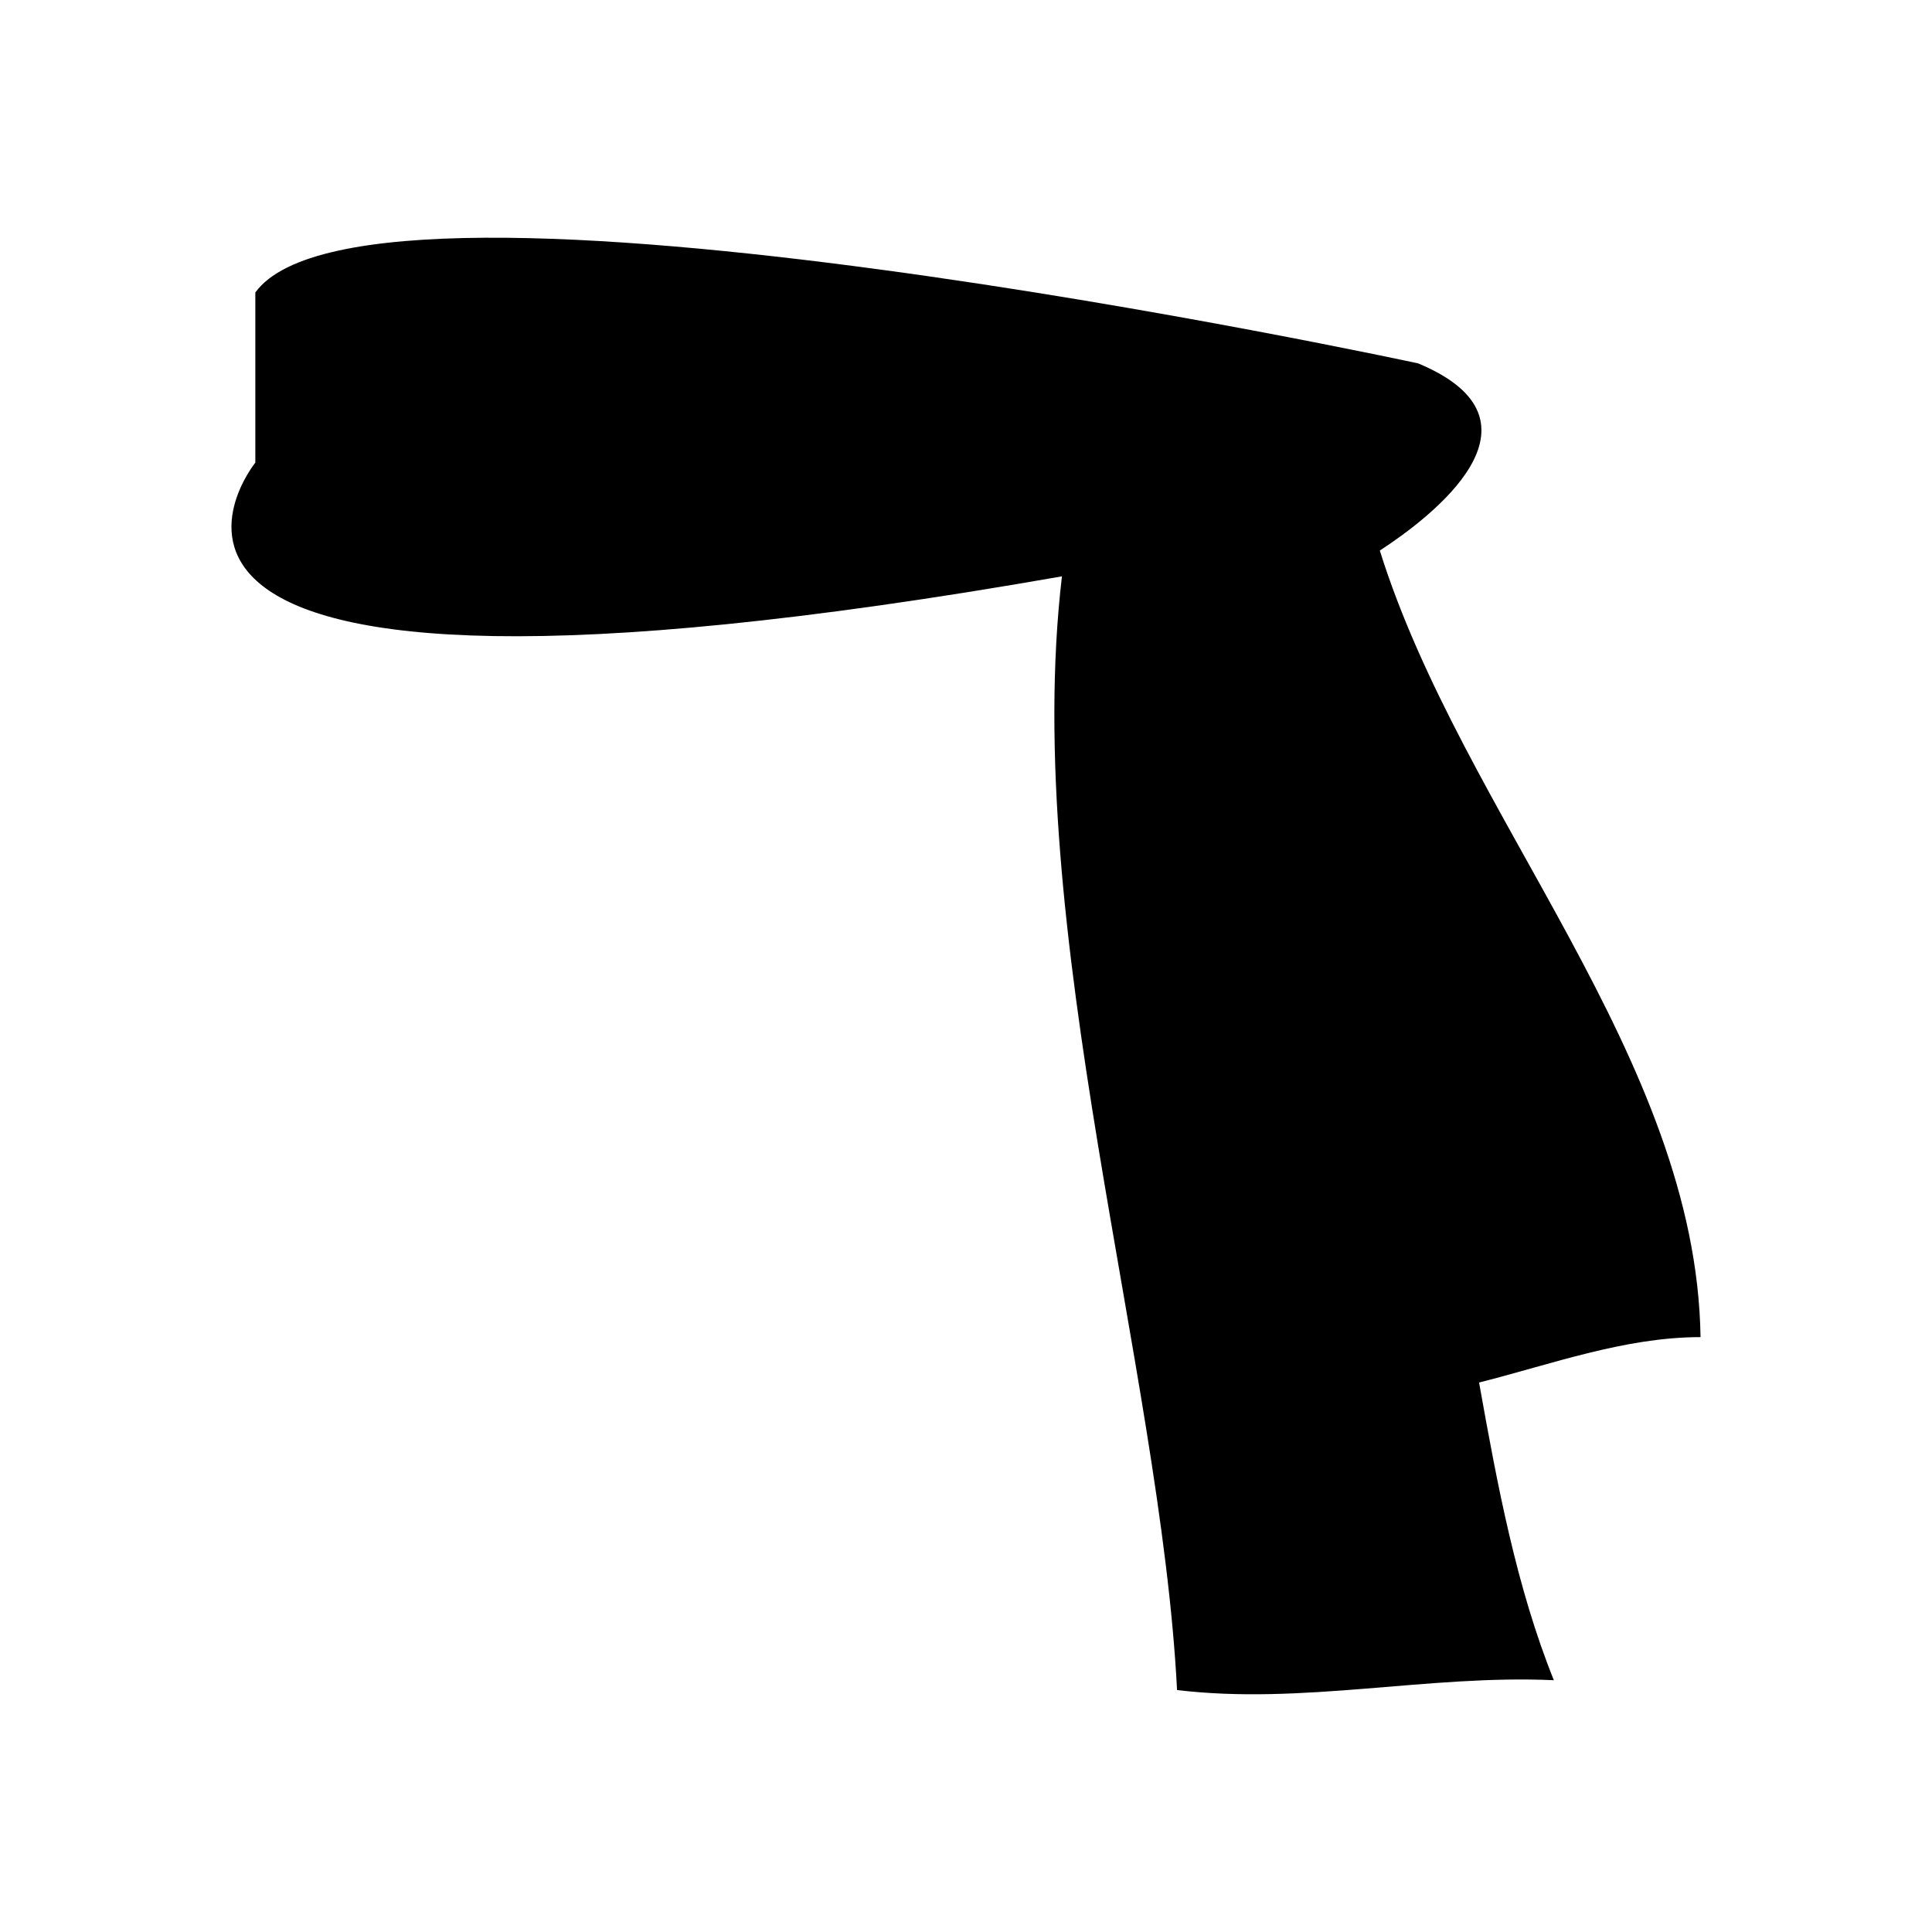 <?xml version="1.0" encoding="UTF-8"?>
<!-- Uploaded to: ICON Repo, www.svgrepo.com, Generator: ICON Repo Mixer Tools -->
<svg fill="#000000" width="800px" height="800px" version="1.1" viewBox="144 144 512 512" xmlns="http://www.w3.org/2000/svg">
 <path d="m594.66 498.35c-1.094-74.008-62.98-138.1-84.996-208.45 13.34-8.676 47.152-34.188 10.152-49.602 0 0-278.09-60.133-308.15-18.793v45.098s-63.809 78.82 213.76 30.133c-10.941 92.969 26.18 210.02 30.504 295.14 33.25 4.012 66.684-4.133 99.855-2.602-9.91-24.641-14.949-51.617-19.816-78.891 19.188-4.836 38.574-12.027 58.691-12.035z"/>
</svg>